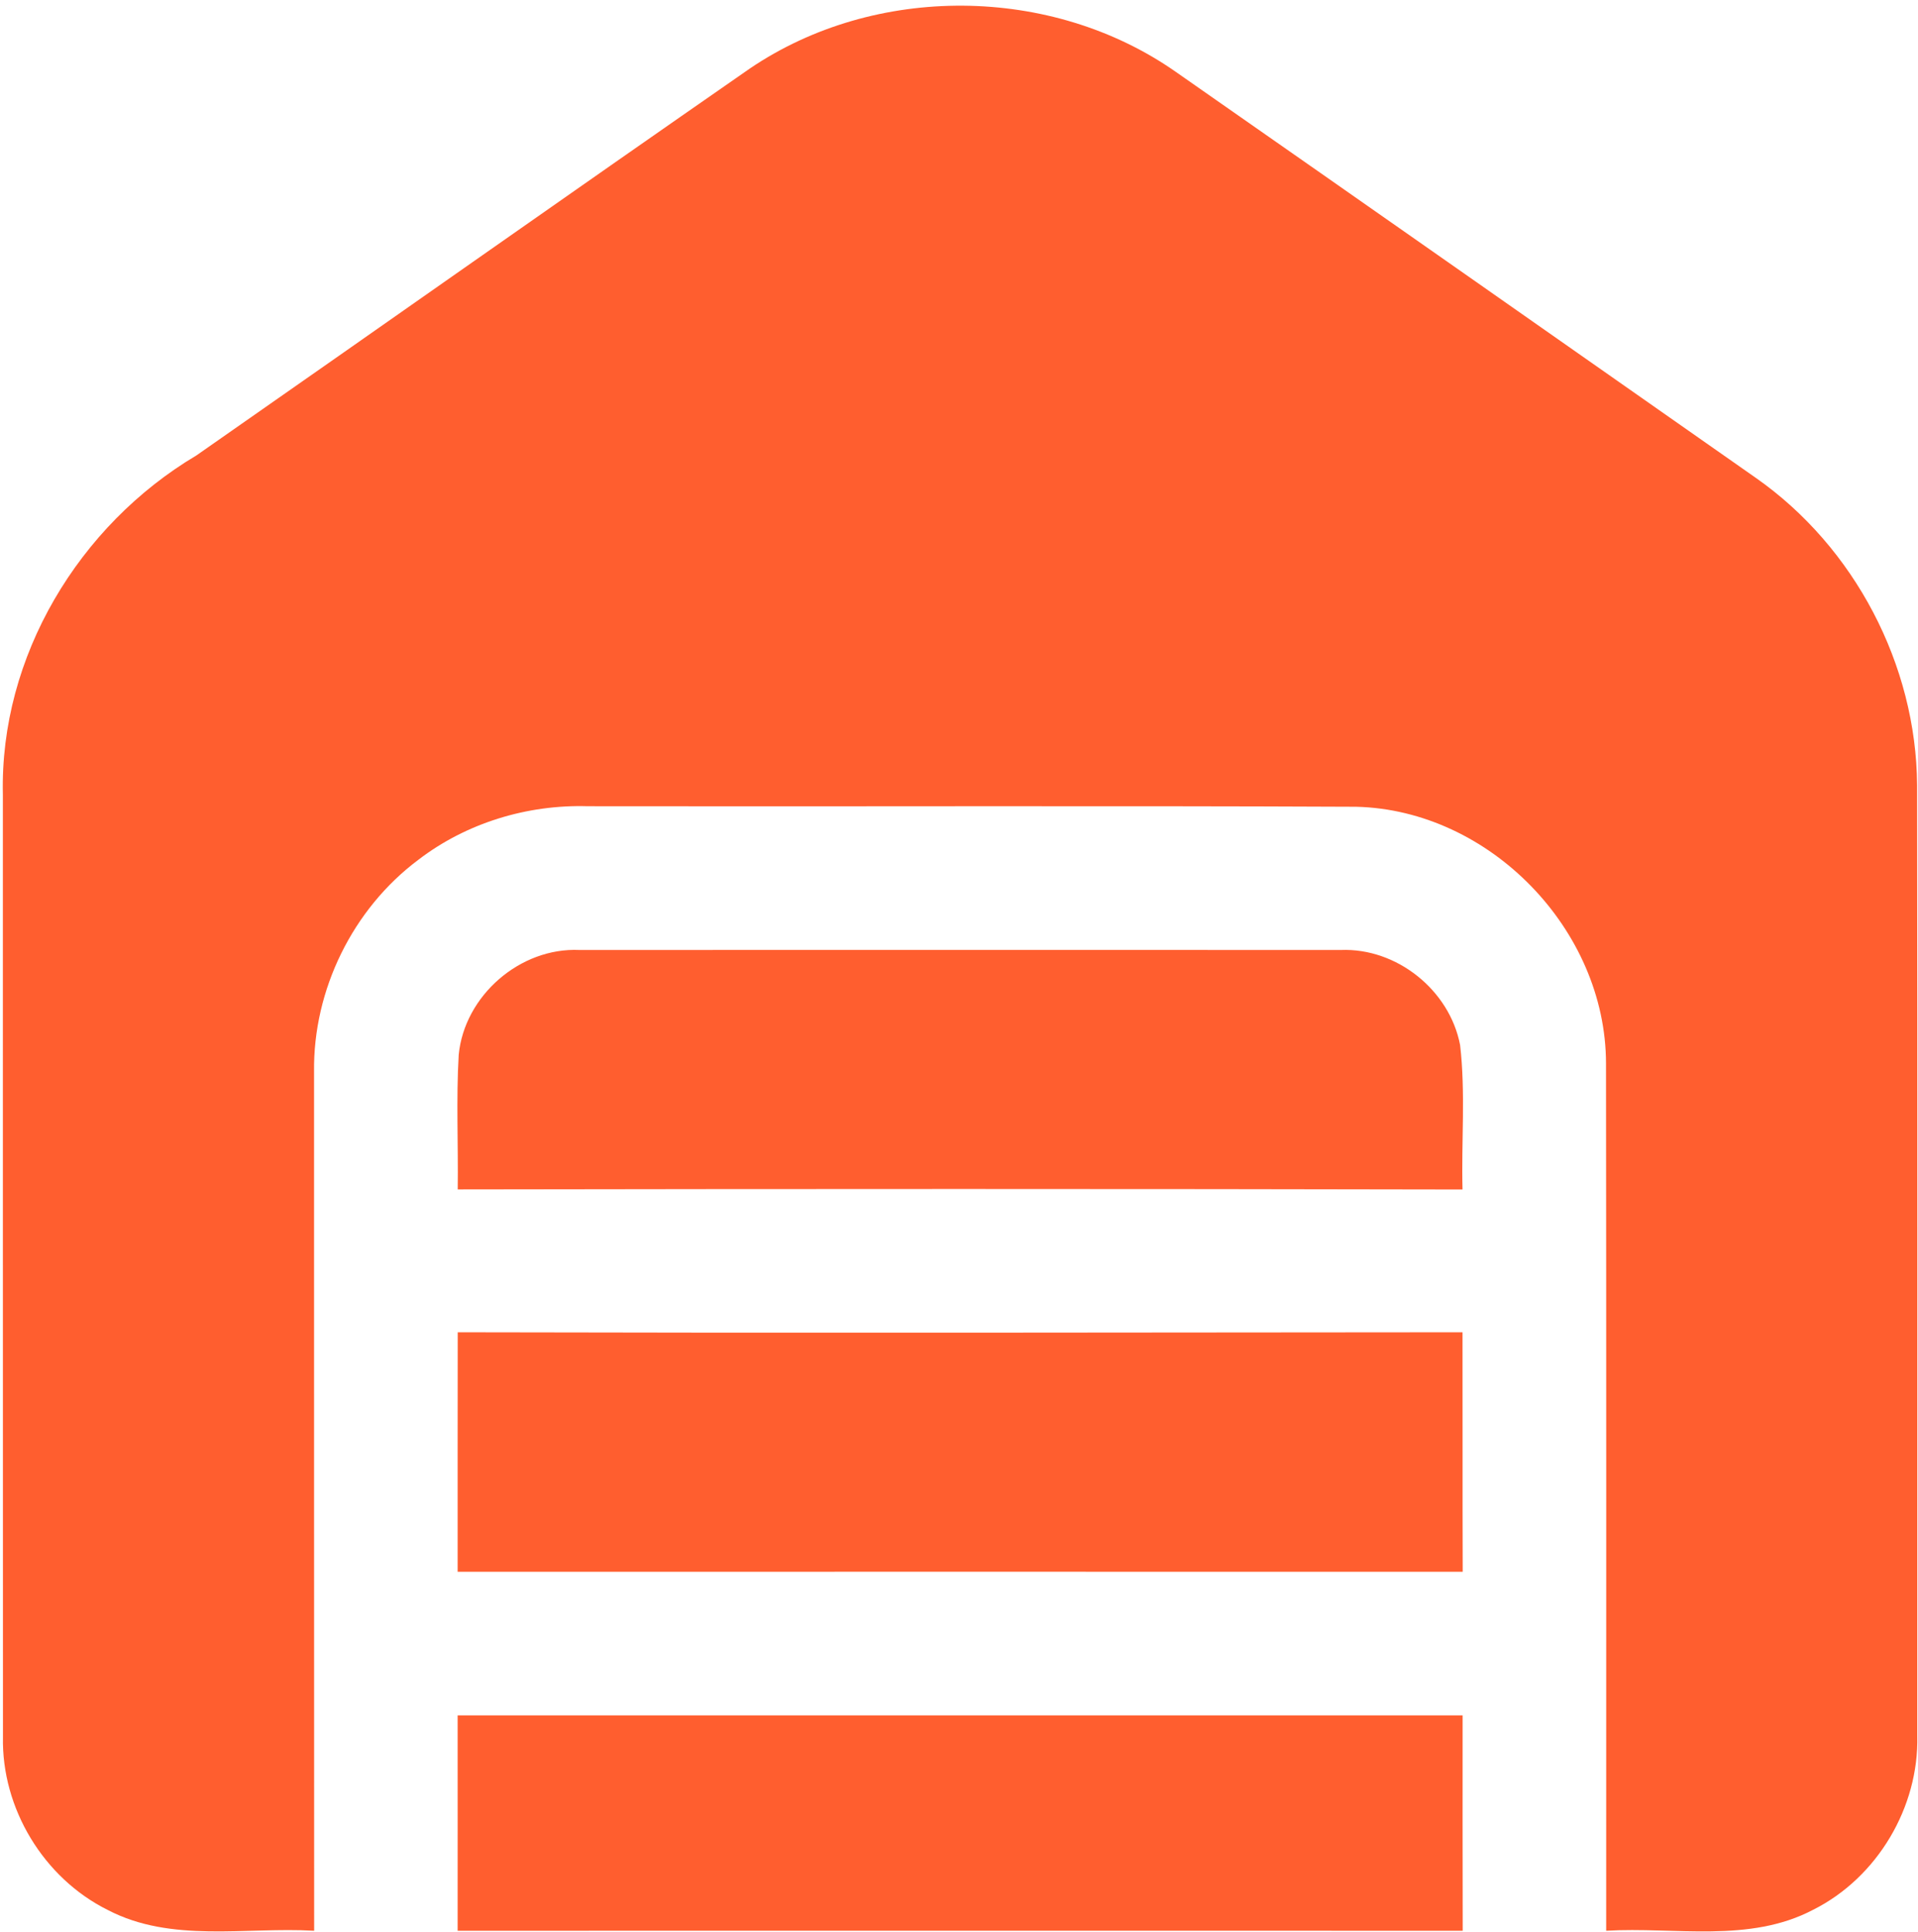 <?xml version="1.0" encoding="UTF-8"?> <svg xmlns="http://www.w3.org/2000/svg" width="285" height="287" viewBox="0 0 285 287" fill="none"><path d="M111.413 10.187C130.04 -2.453 156.226 -2.24 174.68 10.653C203.453 30.733 232.186 50.88 260.92 71.013C275.573 81.28 284.746 98.773 284.866 116.667C284.933 163.733 284.893 210.813 284.893 257.893C285.146 268.533 278.946 278.973 269.426 283.747C259.933 288.747 248.893 286.267 238.666 286.867C238.666 243.907 238.693 200.947 238.64 157.987C238.613 138.16 221.386 120.347 201.52 119.867C163.466 119.693 125.4 119.853 87.346 119.787C78.36 119.52 69.293 122.267 62.146 127.76C52.413 135.04 46.506 147.08 46.666 159.24C46.68 201.787 46.653 244.32 46.68 286.867C36.466 286.28 25.466 288.72 16 283.773C6.48 279.04 0.213 268.68 0.44 258.053C0.413 211.387 0.44 164.733 0.426 118.067C-0.054 97.56 11.72 78.04 29.186 67.667C56.613 48.533 83.946 29.253 111.413 10.187Z" fill="#FF5E2F"></path><path d="M68.16 156.72C69.013 147.933 77.28 140.747 86.106 141.147C123.813 141.133 161.52 141.133 199.226 141.147C207.533 140.813 215.4 147.107 216.96 155.267C217.786 162.373 217.133 169.573 217.32 176.733C167.56 176.627 117.786 176.64 68.013 176.72C68.106 170.053 67.773 163.373 68.16 156.72Z" fill="#FF5E2F"></path><path d="M68.013 197.947C117.773 198.067 167.547 197.987 217.32 197.947C217.347 209.813 217.307 221.667 217.347 233.533C167.56 233.533 117.773 233.52 68 233.533C68.013 221.667 67.987 209.813 68.013 197.947Z" fill="#FF5E2F"></path><path d="M68 254.867C117.773 254.867 167.56 254.867 217.333 254.867C217.333 265.533 217.32 276.2 217.347 286.867C167.56 286.867 117.773 286.853 68 286.867C68.013 276.2 68 265.533 68 254.867Z" fill="#FF5E2F"></path></svg> 